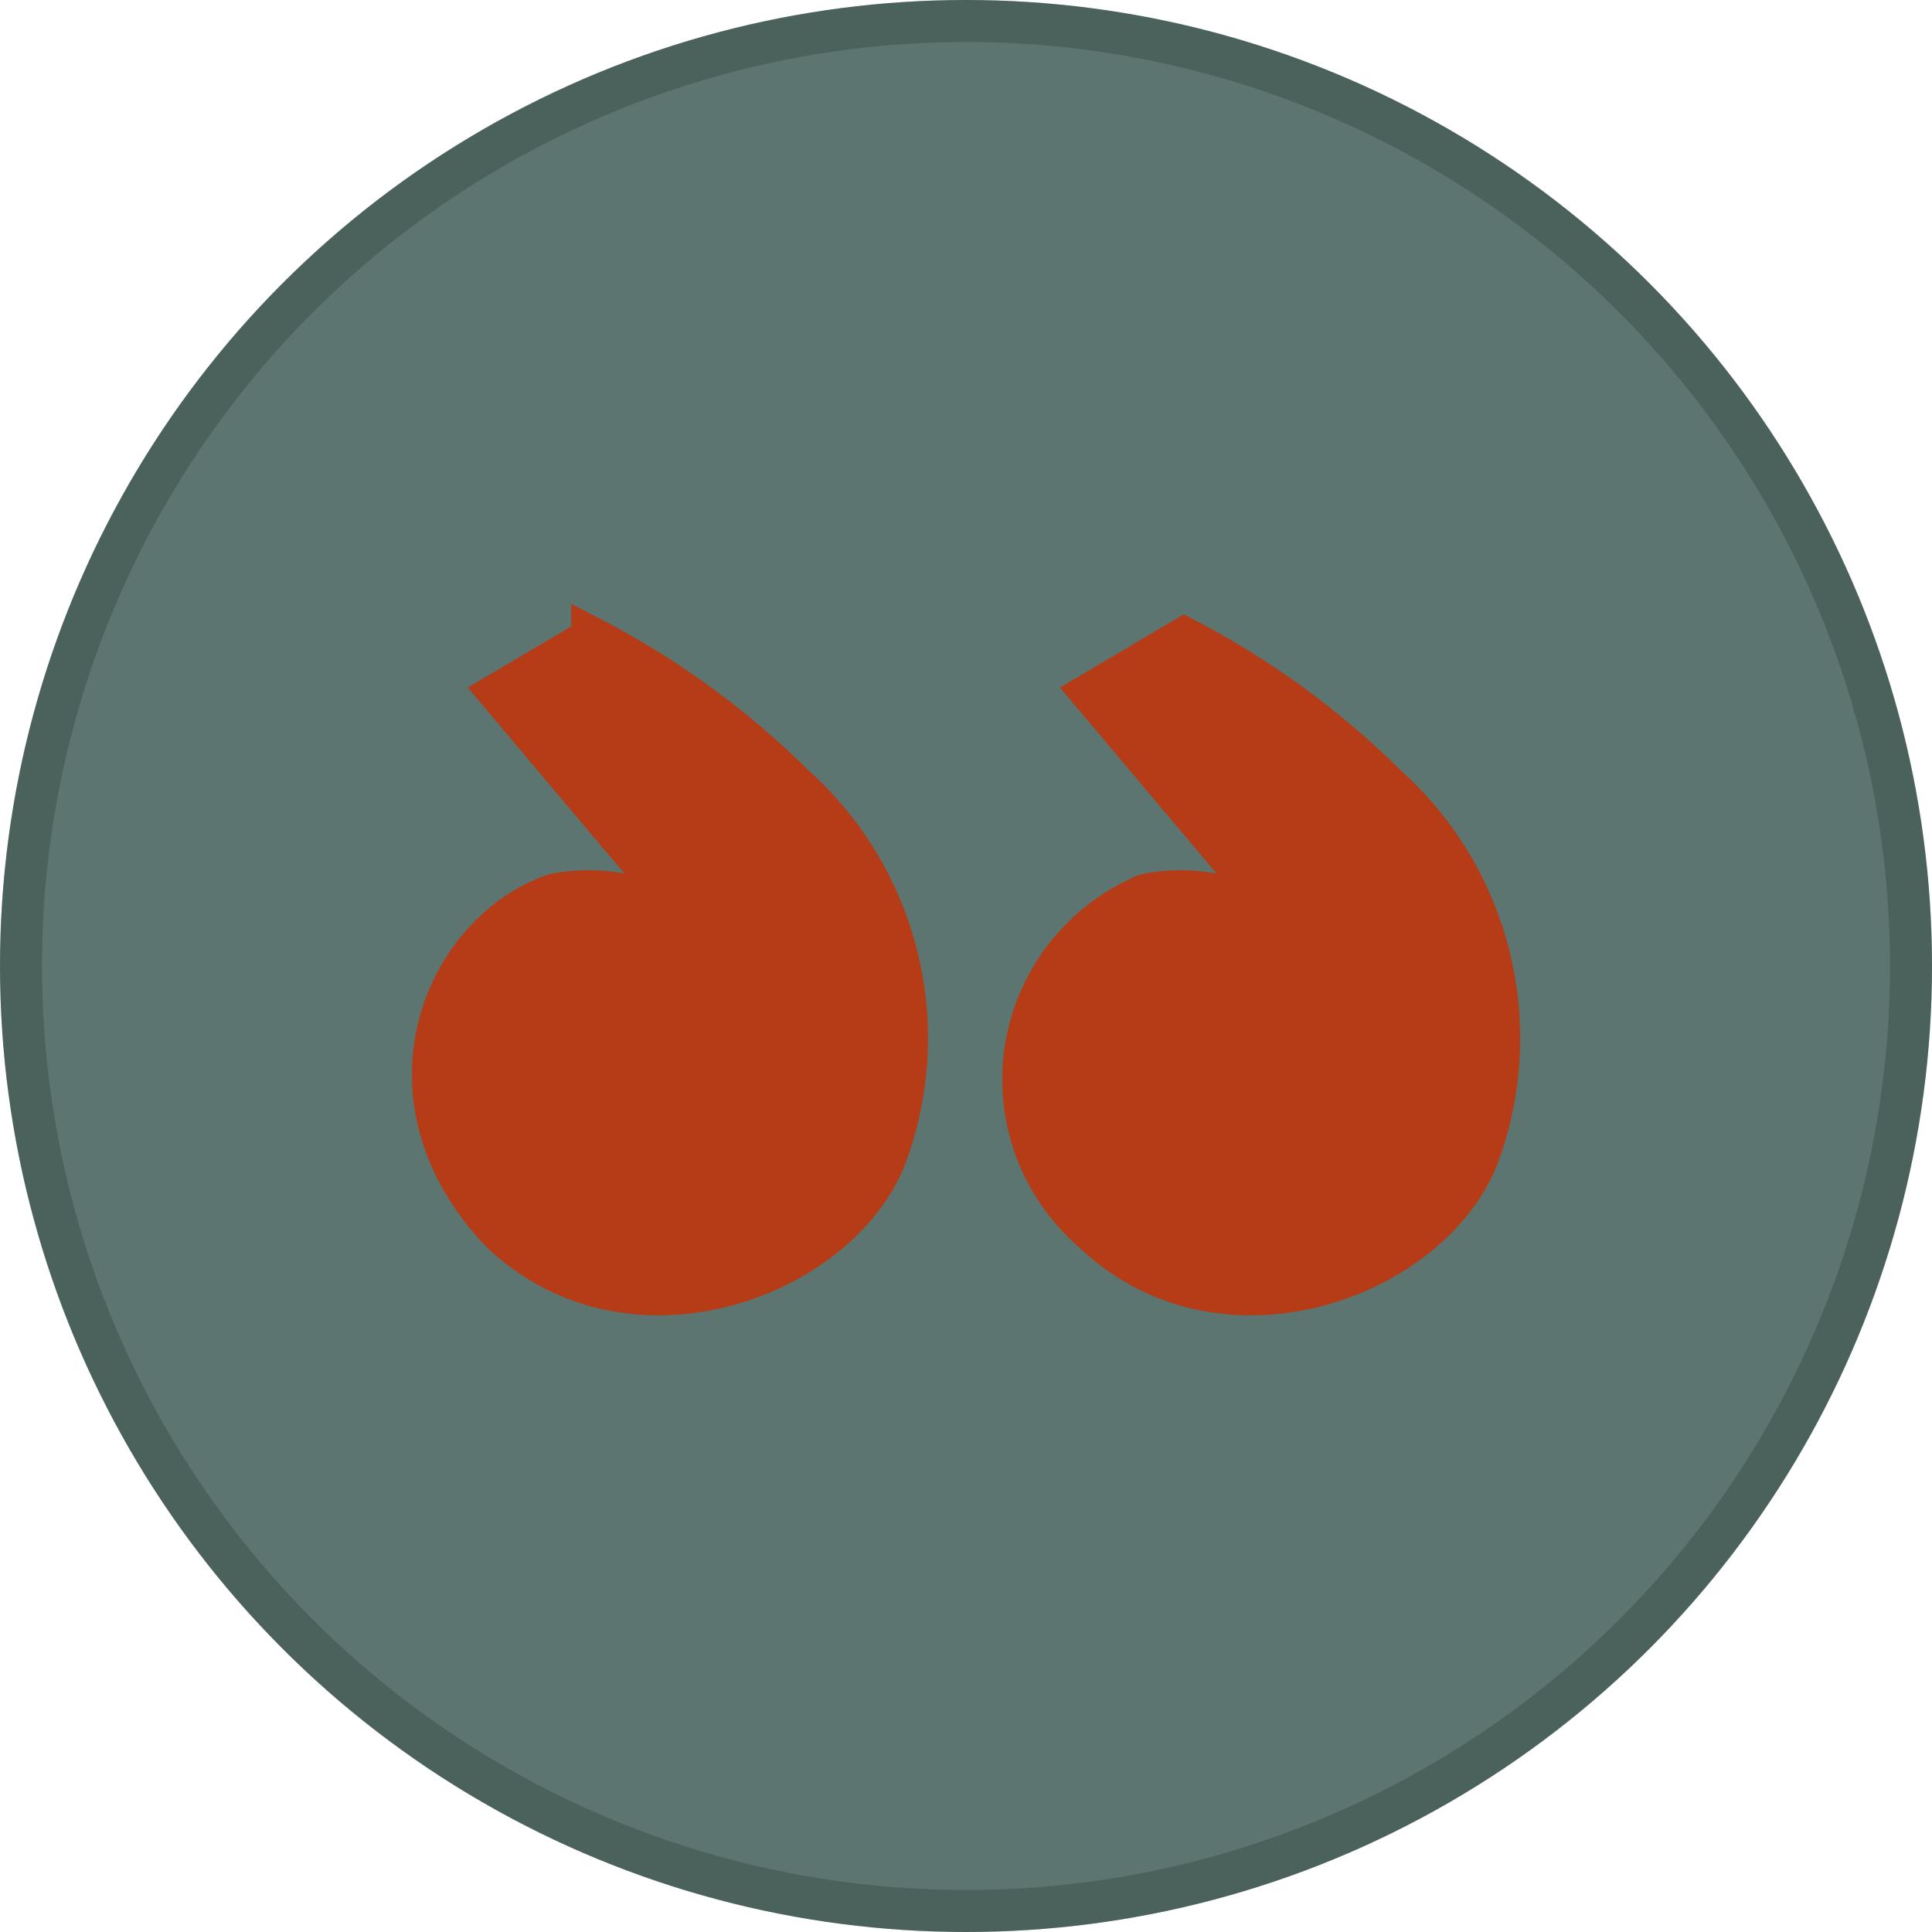 <svg xmlns="http://www.w3.org/2000/svg" viewBox="0 0 46 46"><defs><style>.a{fill:#5c7570;}.b{fill:none;stroke:#1c2725;stroke-opacity:0.26;}.c{fill:#b53c16;stroke:#b53c16;}</style></defs><circle class="a" cx="23" cy="23" r="23"/><circle class="b" cx="23" cy="23" r="22.5"/><path class="c" d="M27.3,21.3a4.18,4.18,0,0,1,3.5.9L26,16.5l2.2-1.3A19.72,19.72,0,0,1,33,18.7a8.07,8.07,0,0,1,2.2,8.8c-1.1,2.9-6.1,4.8-9.2,1.8a4.77,4.77,0,0,1,1.3-8Z"/><path class="c" d="M13.2,21.3a4.18,4.18,0,0,1,3.5.9l-4.8-5.7,2.2-1.3a19.72,19.72,0,0,1,4.8,3.5,8.07,8.07,0,0,1,2.2,8.8c-1.1,2.9-6.1,4.8-9.2,1.8C8.9,26.1,10.6,22.2,13.2,21.3Z"/></svg>